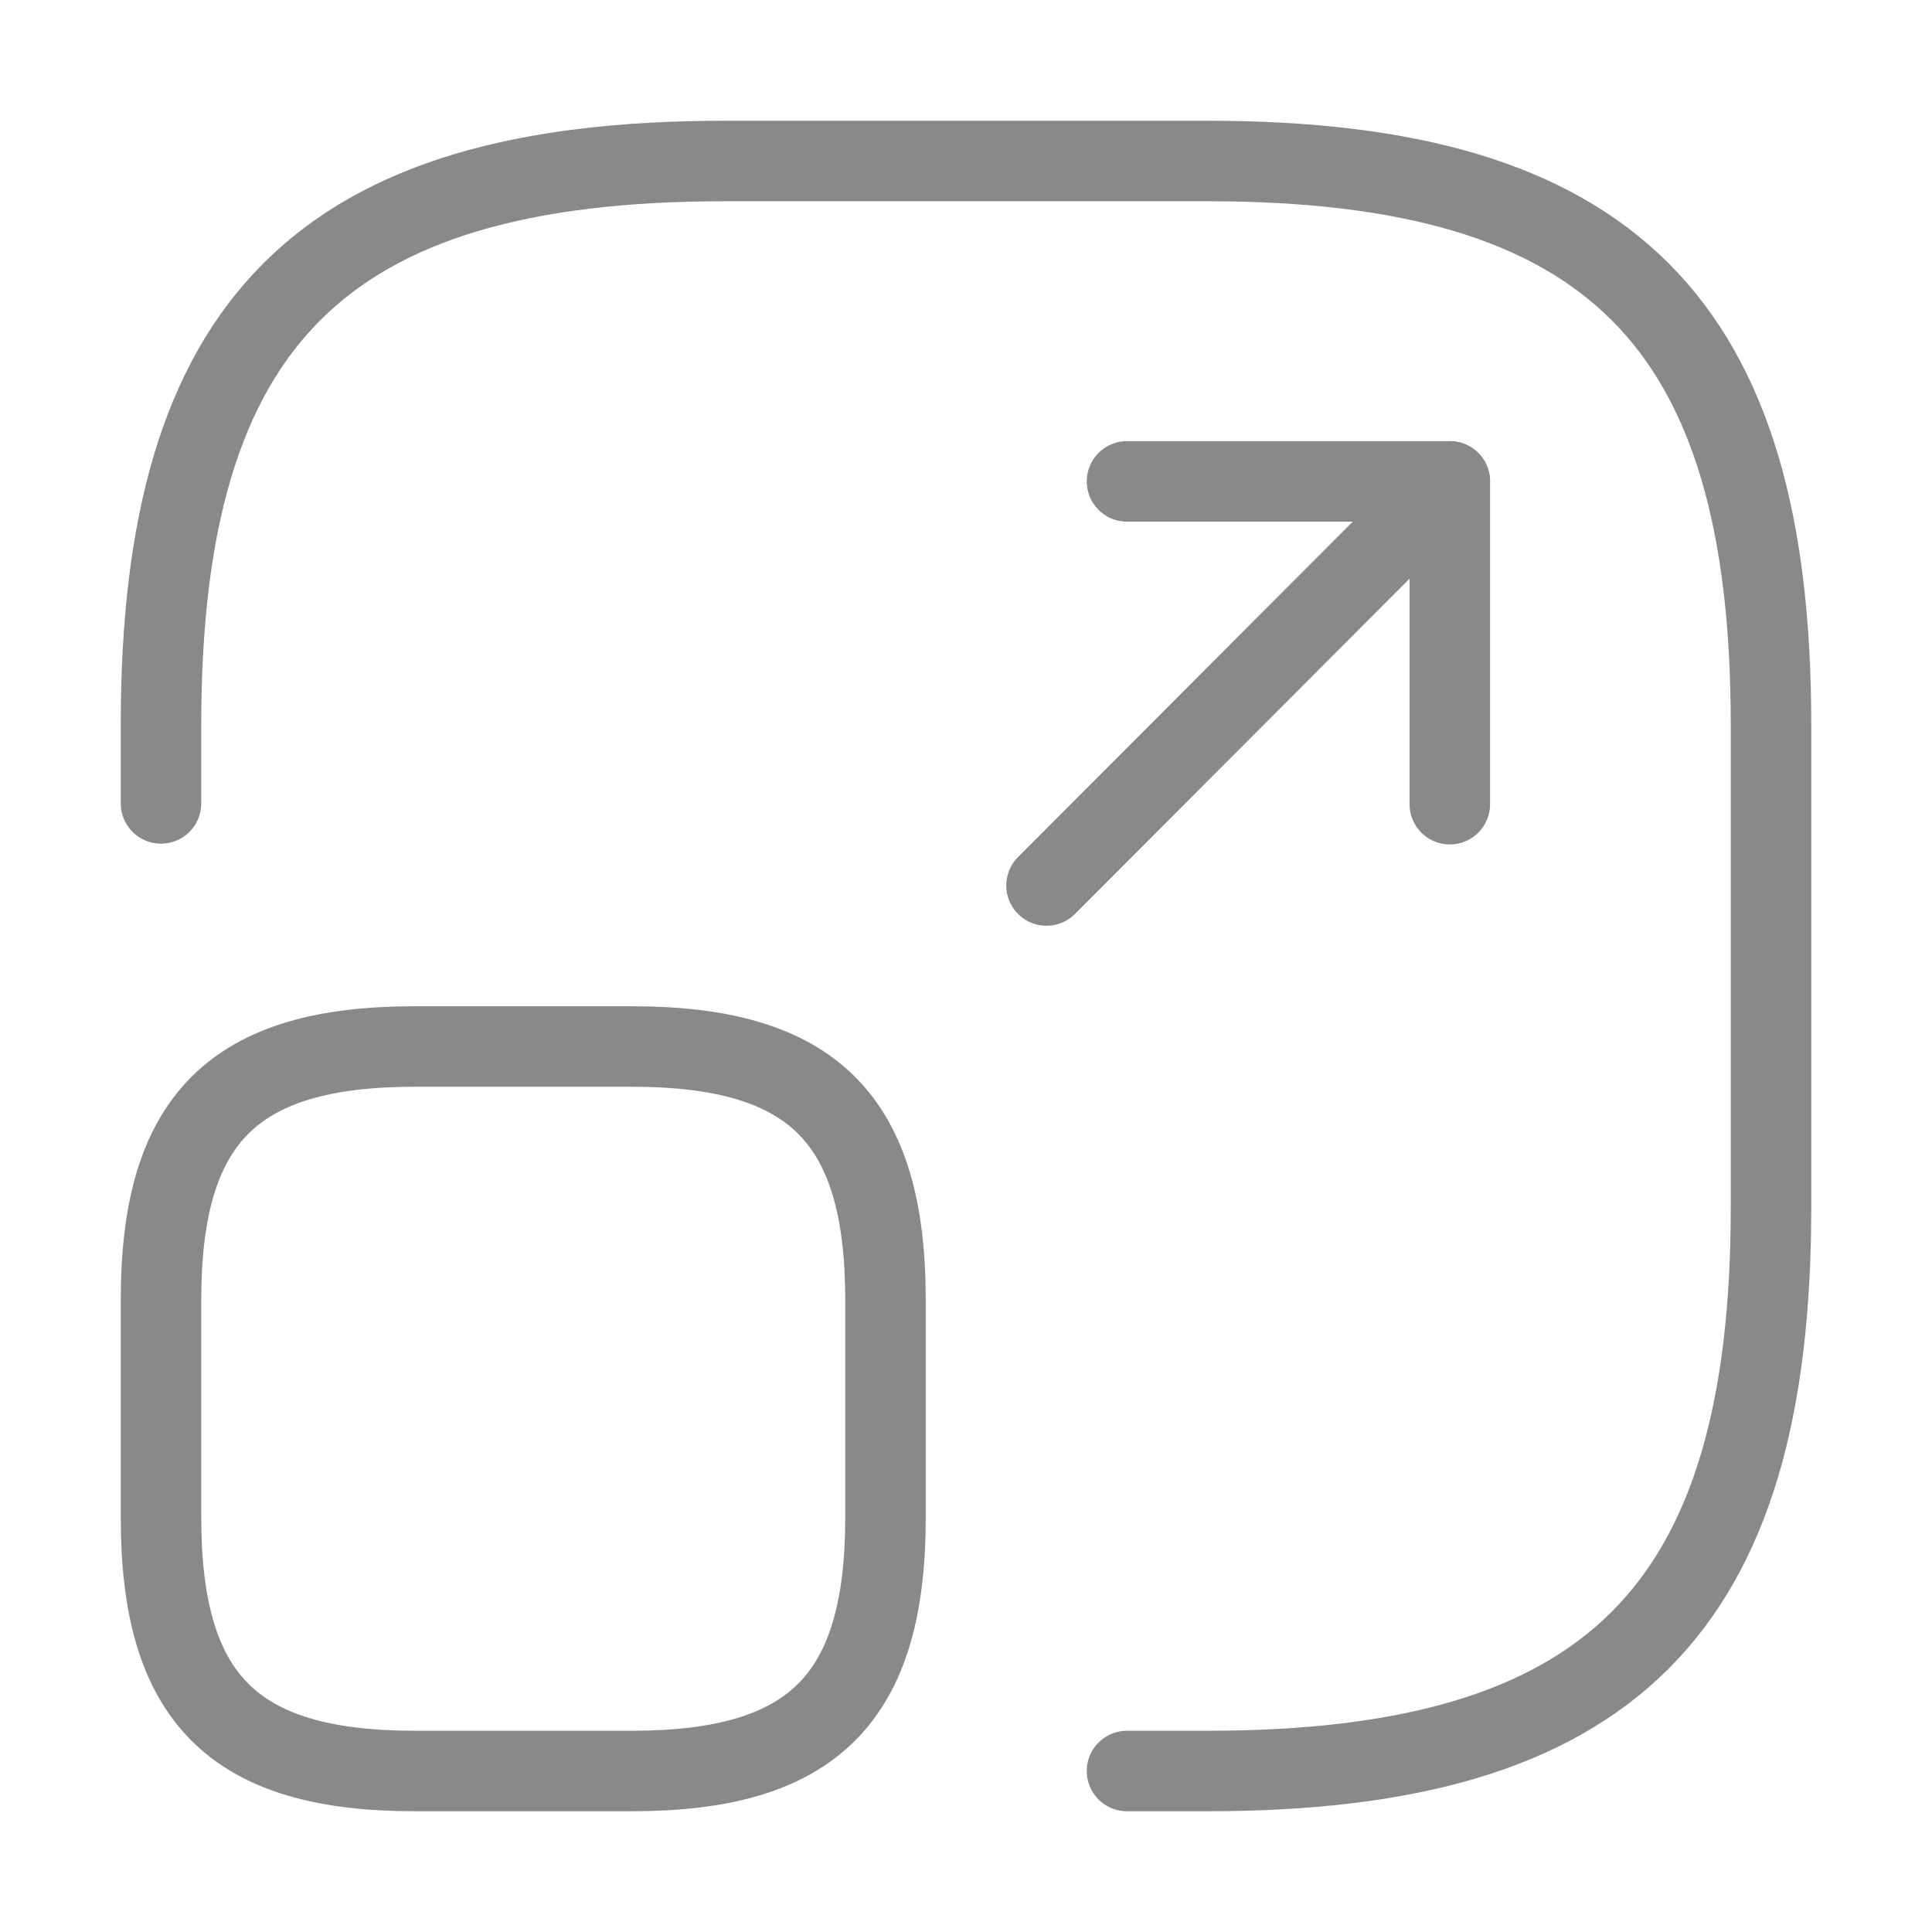 <svg width="48" height="48" viewBox="0 0 48 48" fill="none" xmlns="http://www.w3.org/2000/svg">
<path d="M4 19.96V18C4 8 8 4 18 4H30C40 4 44 8 44 18V30C44 40 40 44 30 44H28" stroke="#898989" stroke-width="2" stroke-linecap="round" stroke-linejoin="round"/>
<path d="M26 22L36.02 11.96H28" stroke="#898989" stroke-width="2" stroke-linecap="round" stroke-linejoin="round"/>
<path d="M36.02 11.96V19.98" stroke="#898989" stroke-width="2" stroke-linecap="round" stroke-linejoin="round"/>
<path d="M22 32.3V37.7C22 42.2 20.2 44 15.7 44H10.3C5.8 44 4 42.2 4 37.7V32.3C4 27.8 5.8 26 10.3 26H15.7C20.2 26 22 27.8 22 32.3Z" stroke="#898989" stroke-width="2" stroke-linecap="round" stroke-linejoin="round"/>
</svg>
